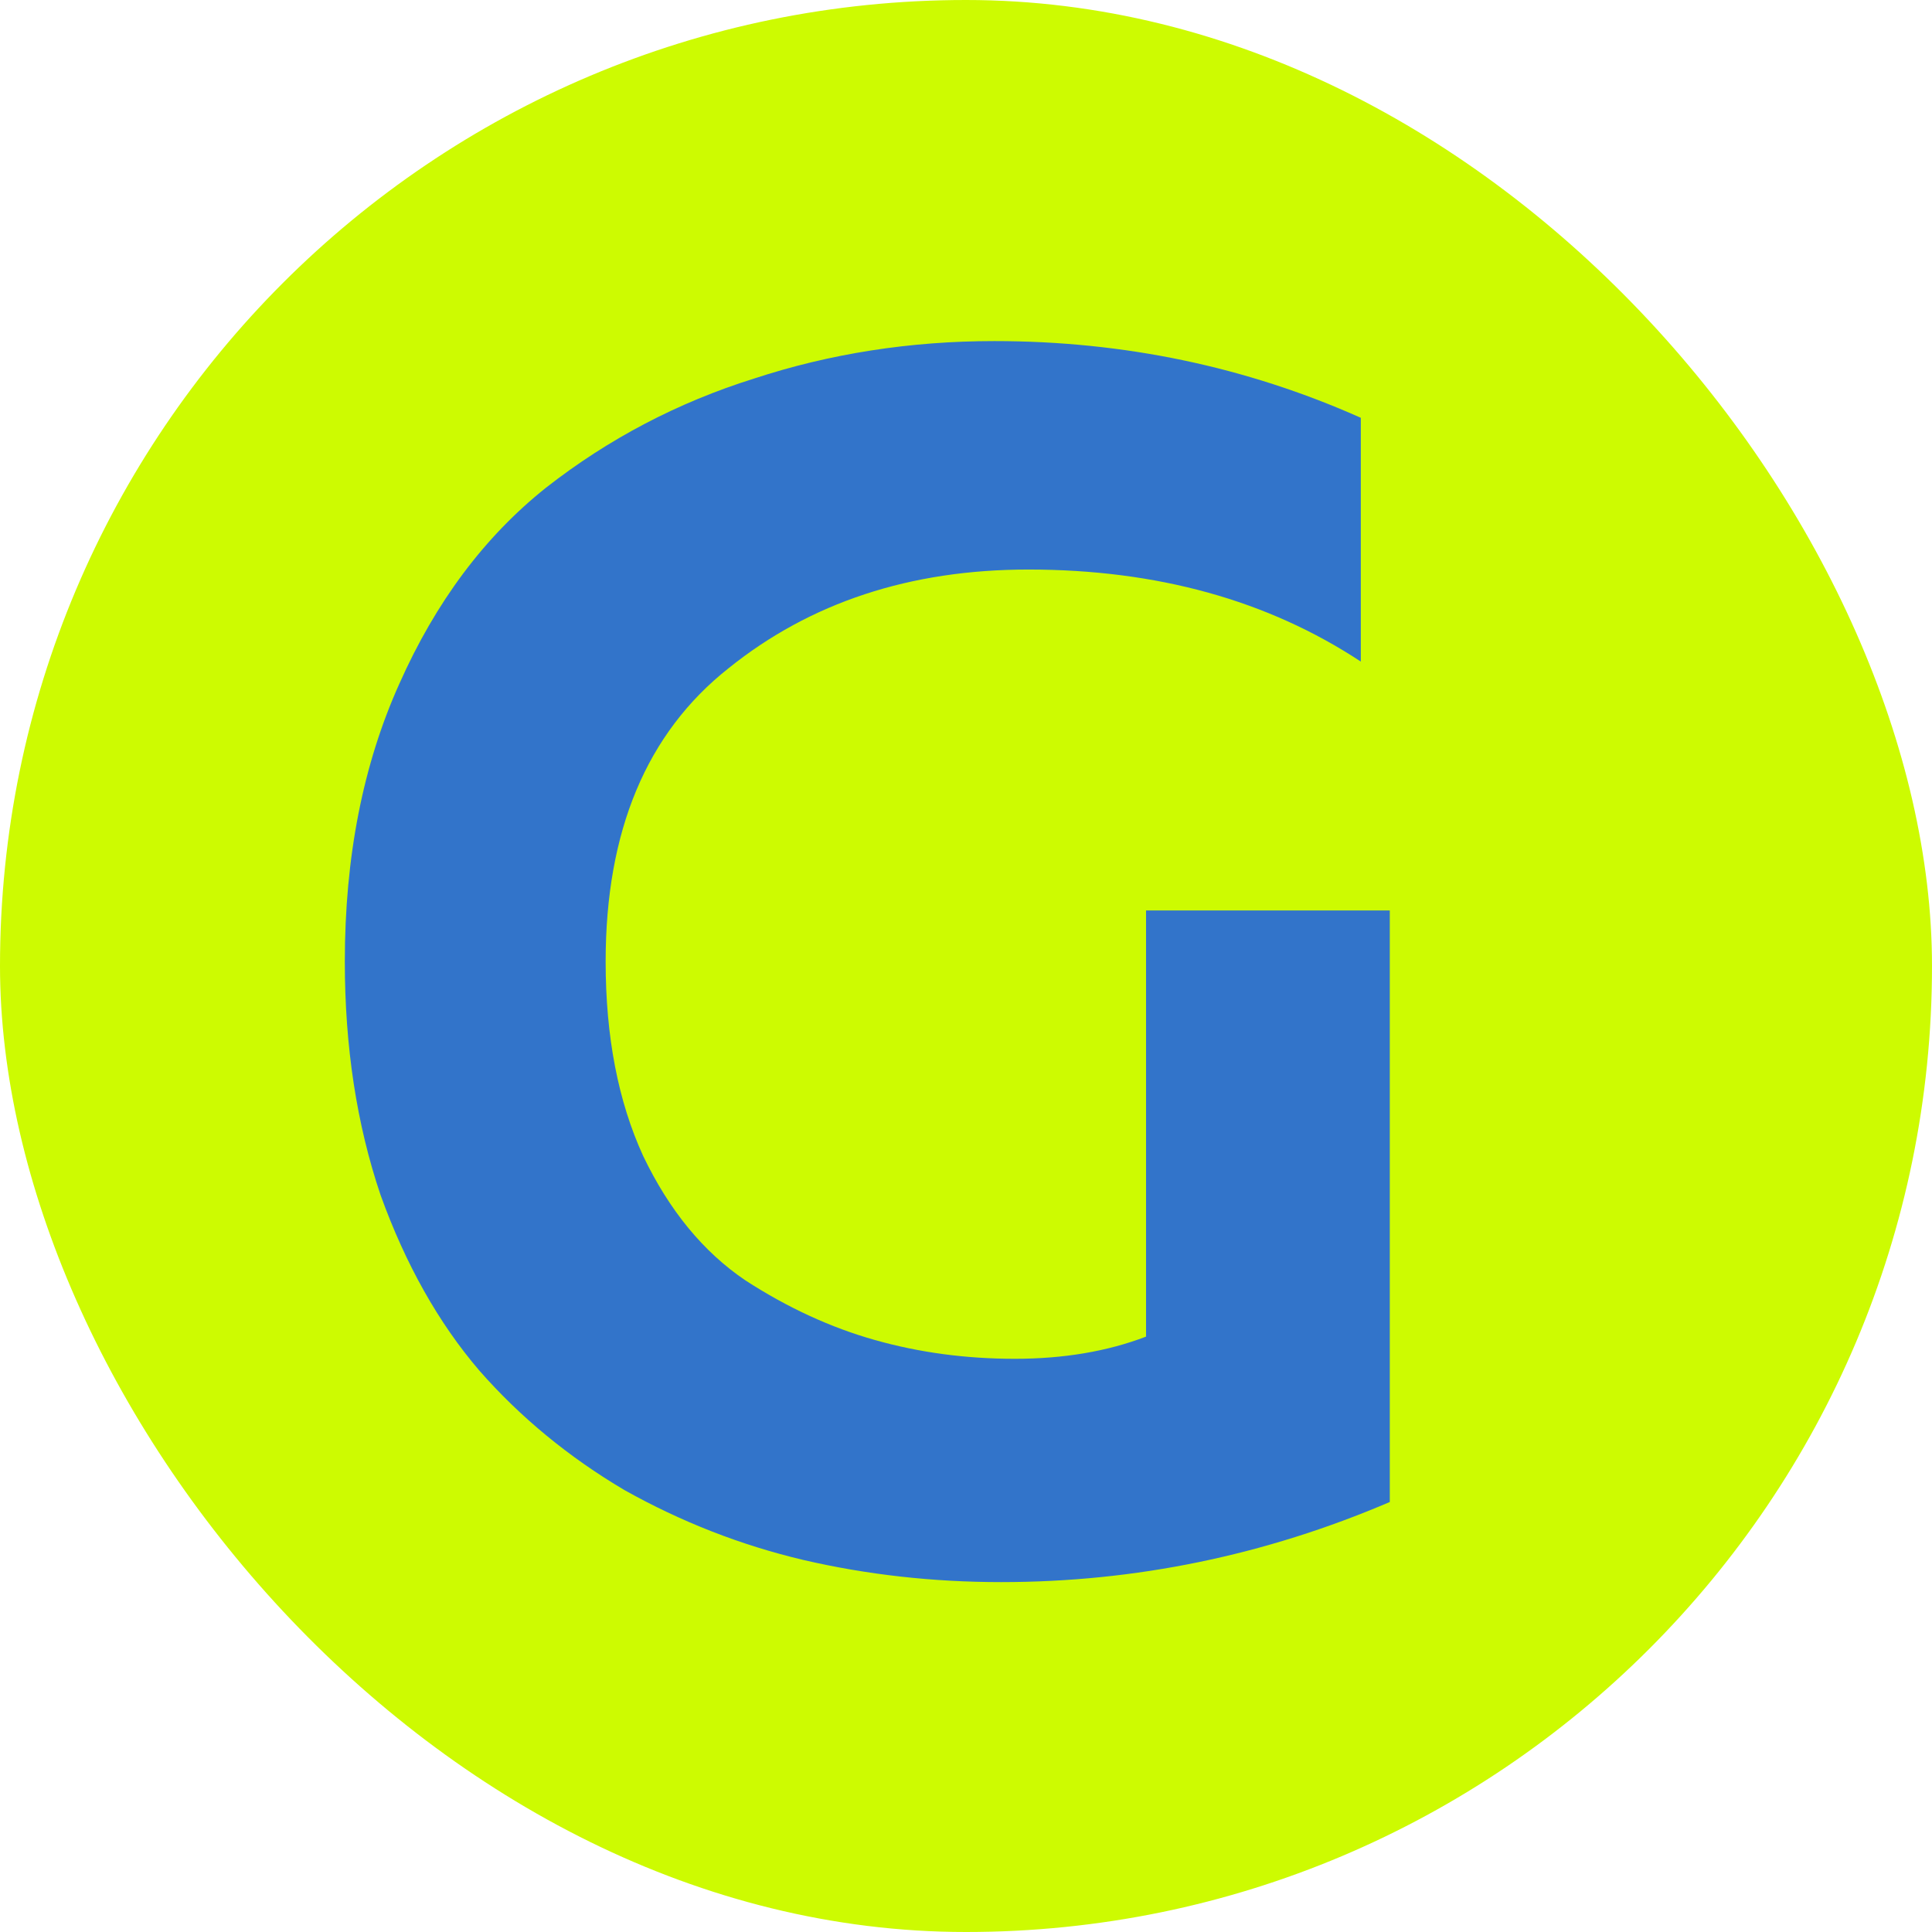 <svg width="48" height="48" viewBox="0 0 48 48" fill="none" xmlns="http://www.w3.org/2000/svg">
<rect width="48" height="48" rx="24" fill="#CDFB01"/>
<path d="M8.567 23.891C8.567 21.293 9.019 18.992 9.922 16.987C10.826 14.954 12.04 13.331 13.565 12.117C15.118 10.902 16.84 9.999 18.732 9.406C20.623 8.785 22.614 8.474 24.703 8.474C27.922 8.474 30.958 9.11 33.809 10.38V16.437C31.494 14.912 28.741 14.15 25.55 14.15C22.614 14.15 20.129 14.968 18.096 16.606C16.064 18.215 15.047 20.644 15.047 23.891C15.047 25.754 15.358 27.364 15.979 28.719C16.628 30.074 17.475 31.105 18.52 31.811C19.565 32.488 20.638 32.983 21.739 33.293C22.84 33.604 23.998 33.759 25.212 33.759C26.426 33.759 27.513 33.575 28.473 33.208V22.62H34.529V37.317C31.424 38.644 28.205 39.307 24.873 39.307C23.179 39.307 21.541 39.124 19.96 38.757C18.407 38.39 16.925 37.811 15.513 37.02C14.129 36.201 12.929 35.213 11.913 34.056C10.896 32.87 10.078 31.416 9.456 29.693C8.863 27.942 8.567 26.008 8.567 23.891Z" fill="#3274CA"/>
</svg>
